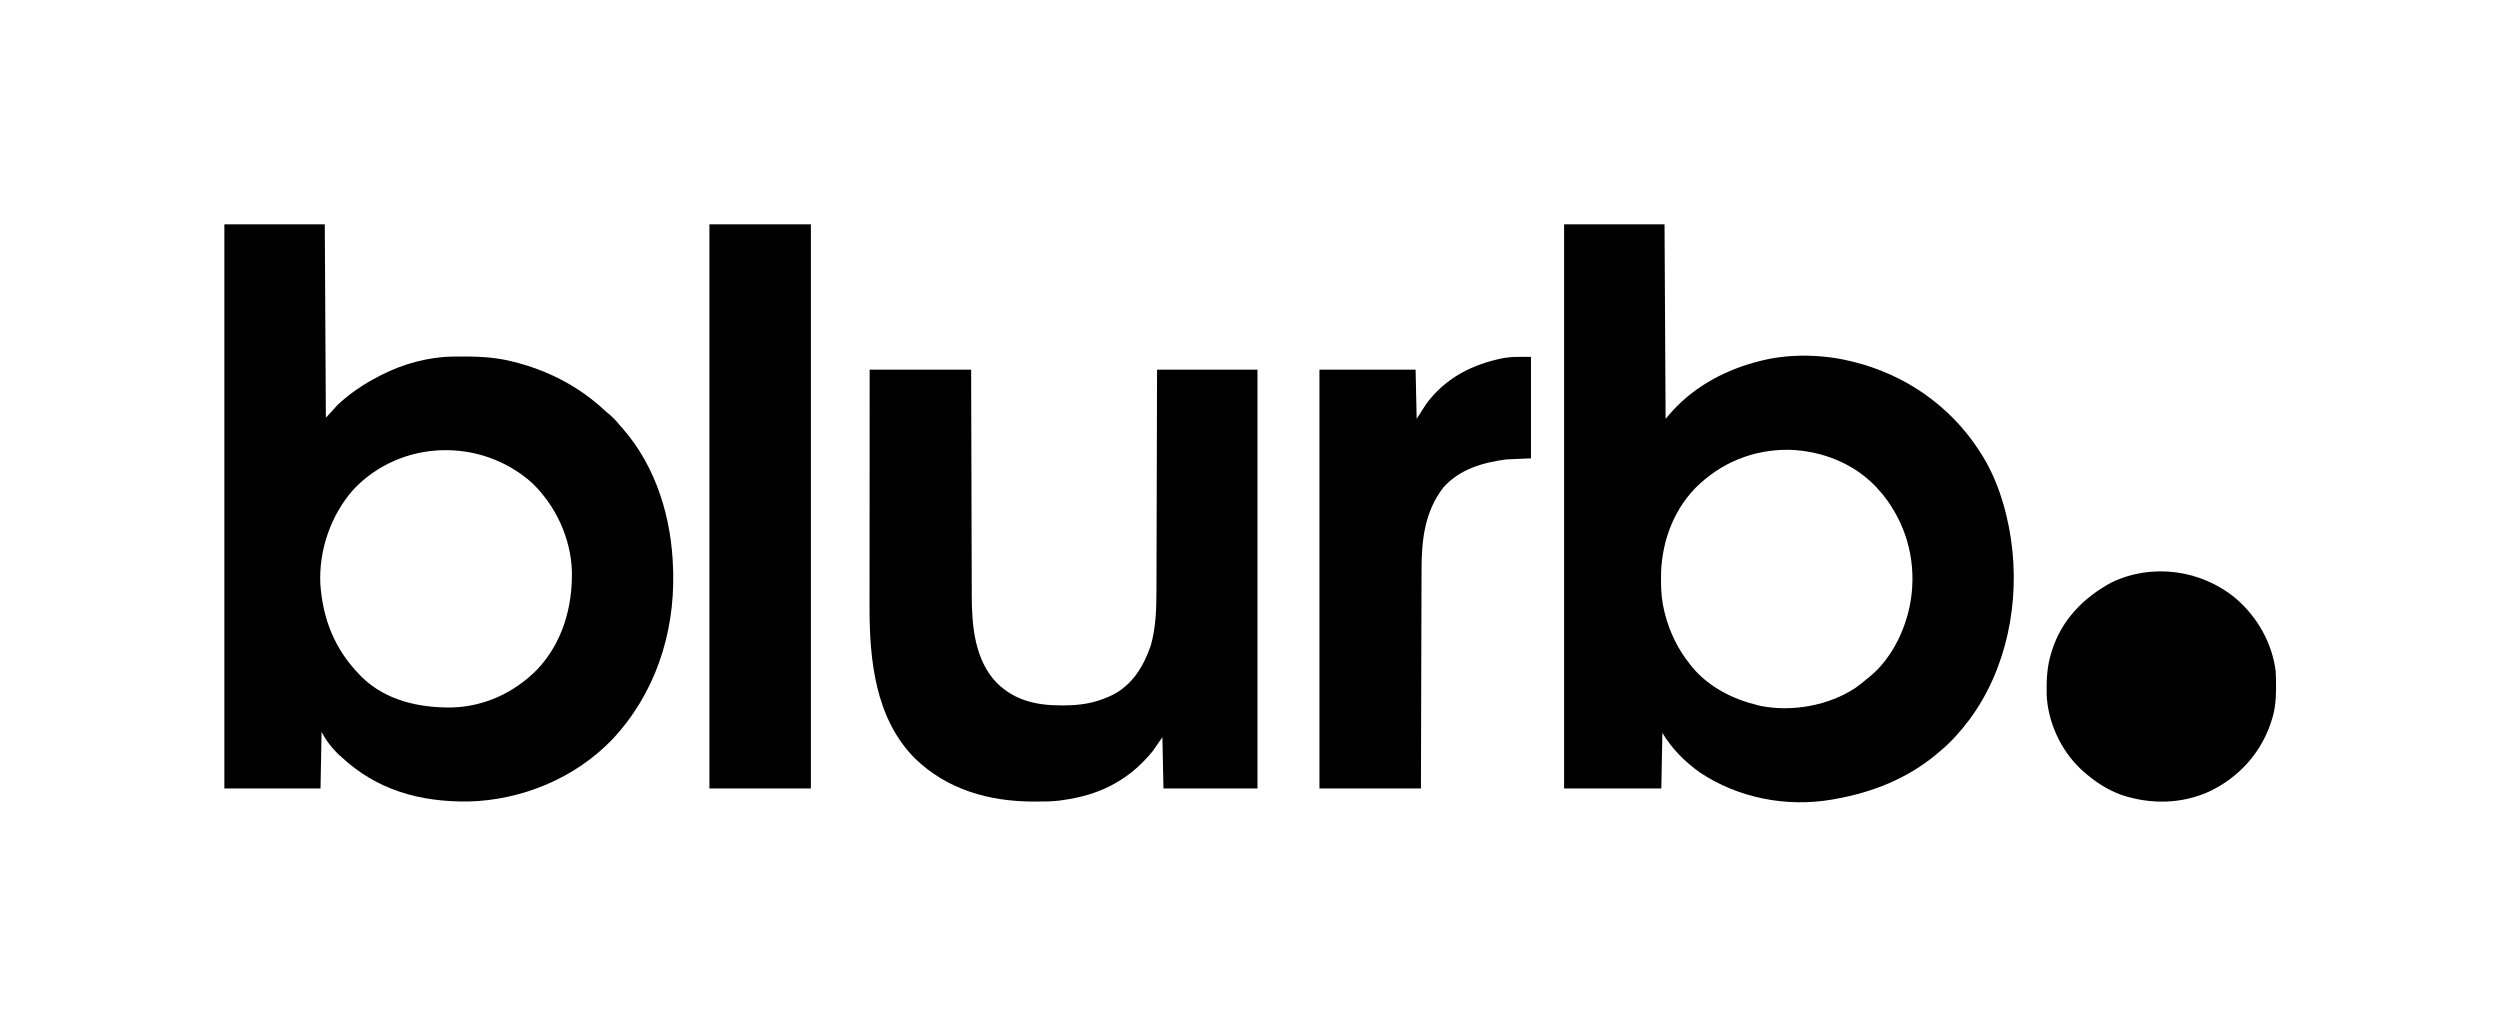 <?xml version="1.0" encoding="UTF-8"?>
<svg version="1.1" xmlns="http://www.w3.org/2000/svg" width="2340" height="960">
<path d="M0 0 C31.02 0 62.04 0 94 0 C94.33 60.06 94.66 120.12 95 182 C97.31 179.36 99.62 176.72 102 174 C123.446 150.75 152.501 135.536 183 128 C184.24 127.685 184.24 127.685 185.504 127.363 C211.662 120.989 241.921 121.686 268 128 C268.894 128.214 269.788 128.429 270.708 128.649 C318.963 140.598 360.744 169.391 388 211 C388.441 211.67 388.882 212.34 389.336 213.03 C404.887 237.033 413.672 264.893 418 293 C418.119 293.766 418.237 294.532 418.359 295.322 C426.8 353.265 414.391 416.464 379.25 463.734 C371.169 474.367 362.368 484.541 352 493 C350.958 493.889 349.916 494.778 348.875 495.668 C321.238 518.904 288.257 531.806 253 538 C252.264 538.133 251.529 538.266 250.771 538.402 C208.109 545.771 162.735 536.957 126.797 512.852 C112.717 502.642 100.979 490.964 92 476 C91.67 493.16 91.34 510.32 91 528 C60.97 528 30.94 528 0 528 C0 353.76 0 179.52 0 0 Z M122.466 247.175 C100.945 269.639 90.547 300.409 90.688 331.188 C90.692 332.463 90.697 333.739 90.702 335.053 C90.822 344.695 91.601 353.668 94 363 C94.161 363.641 94.322 364.282 94.488 364.942 C98.936 382.166 106.837 398.168 118 412 C119.135 413.427 119.135 413.427 120.293 414.883 C136.052 433.413 157.73 444.29 181 450 C182.082 450.267 183.163 450.534 184.277 450.809 C213.52 456.5 247.924 450.436 272.826 433.779 C276.697 431.023 280.357 428.049 284 425 C285.121 424.107 285.121 424.107 286.266 423.195 C307.909 405.386 321.607 375.41 325 348 C325.11 347.116 325.219 346.231 325.332 345.32 C328.886 311.87 319.421 279.329 298.438 253.062 C296.977 251.359 295.499 249.67 294 248 C293.328 247.246 292.657 246.492 291.965 245.715 C271.018 223.516 240.934 211.931 210.734 211.004 C176.879 210.616 146.278 223.124 122.466 247.175 Z " fill="#000000" transform="translate(1464,210)"/>
<path d="M0 0 C31.02 0 62.04 0 94 0 C94.33 59.73 94.66 119.46 95 181 C98.63 177.04 102.26 173.08 106 169 C117.565 158.013 130.87 149.307 145 142 C145.92 141.521 145.92 141.521 146.858 141.032 C167.28 130.538 191.246 124.006 214.25 123.762 C215.017 123.752 215.784 123.742 216.575 123.732 C234.059 123.554 250.917 123.818 268 128 C268.975 128.236 269.95 128.472 270.955 128.715 C302.894 136.709 331.84 151.644 355.965 174.117 C357.659 175.685 359.377 177.135 361.188 178.562 C364.859 181.744 367.874 185.291 371 189 C371.753 189.853 372.506 190.707 373.281 191.586 C404.595 227.755 418.84 275.727 420 323 C420.04 324.053 420.08 325.106 420.121 326.191 C421.327 384.015 402.747 439.99 362.914 482.305 C328.145 518.475 278.093 539.095 228.102 540.203 C182.903 540.675 142.538 529.541 109 498 C108.398 497.462 107.796 496.925 107.176 496.371 C100.905 490.539 94.835 482.67 91 475 C90.67 492.49 90.34 509.98 90 528 C60.3 528 30.6 528 0 528 C0 353.76 0 179.52 0 0 Z M121 248 C99.72 271.813 88.284 304.952 89.848 336.818 C92.156 369.881 103.61 398.232 127 422 C127.682 422.706 128.364 423.413 129.066 424.141 C151.576 445.813 182.416 452.53 212.59 452.211 C243.114 451.482 271.222 438.435 292.614 416.875 C316.441 391.72 325.967 358.388 325.281 324.473 C324.204 293.5 310.251 263.493 288 242 C240.148 199.241 165.39 201.191 121 248 Z " fill="#000000" transform="translate(210,210)"/>
<path d="M0 0 C31.35 0 62.7 0 95 0 C95.015 6.923 95.029 13.846 95.044 20.979 C95.093 43.201 95.157 65.423 95.229 87.645 C95.24 91.104 95.251 94.563 95.262 98.022 C95.265 98.711 95.267 99.4 95.269 100.109 C95.304 111.218 95.329 122.327 95.35 133.436 C95.372 144.858 95.406 156.28 95.449 167.703 C95.473 174.108 95.491 180.514 95.498 186.92 C95.504 192.964 95.524 199.008 95.554 205.053 C95.563 207.257 95.567 209.461 95.565 211.665 C95.549 239.675 98.392 271.799 118.862 293.041 C135.569 309.621 155.929 314.23 178.938 314.25 C179.633 314.251 180.328 314.251 181.044 314.252 C196.447 314.228 209.778 312.429 224 306 C224.933 305.581 225.867 305.162 226.828 304.73 C245.915 295.269 256.582 277.424 263.25 257.875 C267.911 241.043 268.447 223.853 268.432 206.503 C268.441 204.234 268.452 201.965 268.463 199.695 C268.491 193.606 268.5 187.517 268.506 181.427 C268.516 175.037 268.542 168.647 268.566 162.257 C268.605 151.554 268.633 140.852 268.654 130.149 C268.675 119.137 268.702 108.125 268.738 97.113 C268.74 96.432 268.742 95.75 268.744 95.048 C268.755 91.628 268.766 88.209 268.778 84.789 C268.871 56.526 268.94 28.263 269 0 C300.02 0 331.04 0 363 0 C363 129.36 363 258.72 363 392 C333.96 392 304.92 392 275 392 C274.67 376.16 274.34 360.32 274 344 C271.03 348.29 268.06 352.58 265 357 C255.057 369.154 243.758 379.346 230 387 C228.921 387.607 227.842 388.214 226.73 388.84 C212.095 396.626 196.354 400.74 180 403 C179.359 403.094 178.718 403.189 178.058 403.286 C170.531 404.276 162.954 404.244 155.375 404.25 C154.647 404.251 153.918 404.251 153.168 404.252 C111.735 404.191 72.538 393.107 42.312 363.812 C5.153 326.385 -0.196 271.532 -0.114 221.602 C-0.113 219.176 -0.113 216.75 -0.114 214.324 C-0.114 208.46 -0.11 202.596 -0.104 196.732 C-0.096 189.899 -0.095 183.067 -0.094 176.234 C-0.092 164.053 -0.085 151.872 -0.075 139.69 C-0.066 127.868 -0.059 116.046 -0.055 104.224 C-0.055 103.493 -0.054 102.762 -0.054 102.01 C-0.053 98.344 -0.052 94.678 -0.05 91.012 C-0.04 60.675 -0.022 30.337 0 0 Z " fill="#000000" transform="translate(814,346)"/>
<path d="M0 0 C31.35 0 62.7 0 95 0 C95 174.24 95 348.48 95 528 C63.65 528 32.3 528 0 528 C0 353.76 0 179.52 0 0 Z " fill="#000000" transform="translate(664,210)"/>
<path d="M0 0 C0 31.35 0 62.7 0 95 C-11.385 95.495 -11.385 95.495 -23 96 C-45.092 98.907 -66.952 105.111 -82.215 122.527 C-99.788 145.498 -102.455 172.128 -102.432 199.995 C-102.441 202.234 -102.452 204.473 -102.463 206.713 C-102.491 212.73 -102.5 218.747 -102.506 224.764 C-102.516 231.076 -102.542 237.387 -102.566 243.698 C-102.605 254.272 -102.633 264.845 -102.654 275.418 C-102.675 286.298 -102.702 297.179 -102.738 308.059 C-102.74 308.732 -102.742 309.405 -102.744 310.098 C-102.755 313.476 -102.766 316.853 -102.778 320.23 C-102.871 348.153 -102.94 376.077 -103 404 C-134.35 404 -165.7 404 -198 404 C-198 274.64 -198 145.28 -198 12 C-168.3 12 -138.6 12 -108 12 C-107.67 27.18 -107.34 42.36 -107 58 C-102.545 51.07 -102.545 51.07 -98 44 C-79.874 19.49 -54.493 6.706 -25 1 C-17 0 -17 0 0 0 Z " fill="#000000" transform="translate(1433,334)"/>
<path d="M0 0 C19.941 17.201 33.717 41.365 37.078 67.676 C37.394 72.554 37.46 77.413 37.453 82.301 C37.453 82.961 37.453 83.62 37.452 84.3 C37.418 94.995 36.493 104.553 33.078 114.676 C32.704 115.814 32.33 116.952 31.945 118.125 C22.087 145.707 2.359 167.049 -23.762 179.925 C-50.147 192.344 -79.767 192.91 -107.242 183.706 C-120.619 178.886 -132.38 171.155 -142.922 161.676 C-143.689 160.991 -144.456 160.307 -145.246 159.602 C-164.095 141.806 -176.336 115.252 -177.258 89.328 C-177.438 75.937 -176.958 63.493 -172.922 50.676 C-172.713 49.995 -172.504 49.315 -172.289 48.613 C-163.268 20.073 -142.961 -0.772 -117.047 -14.891 C-78.737 -33.52 -32.393 -27.147 0 0 Z " fill="#000000" transform="translate(2092.922,560.324)"/>
</svg>
